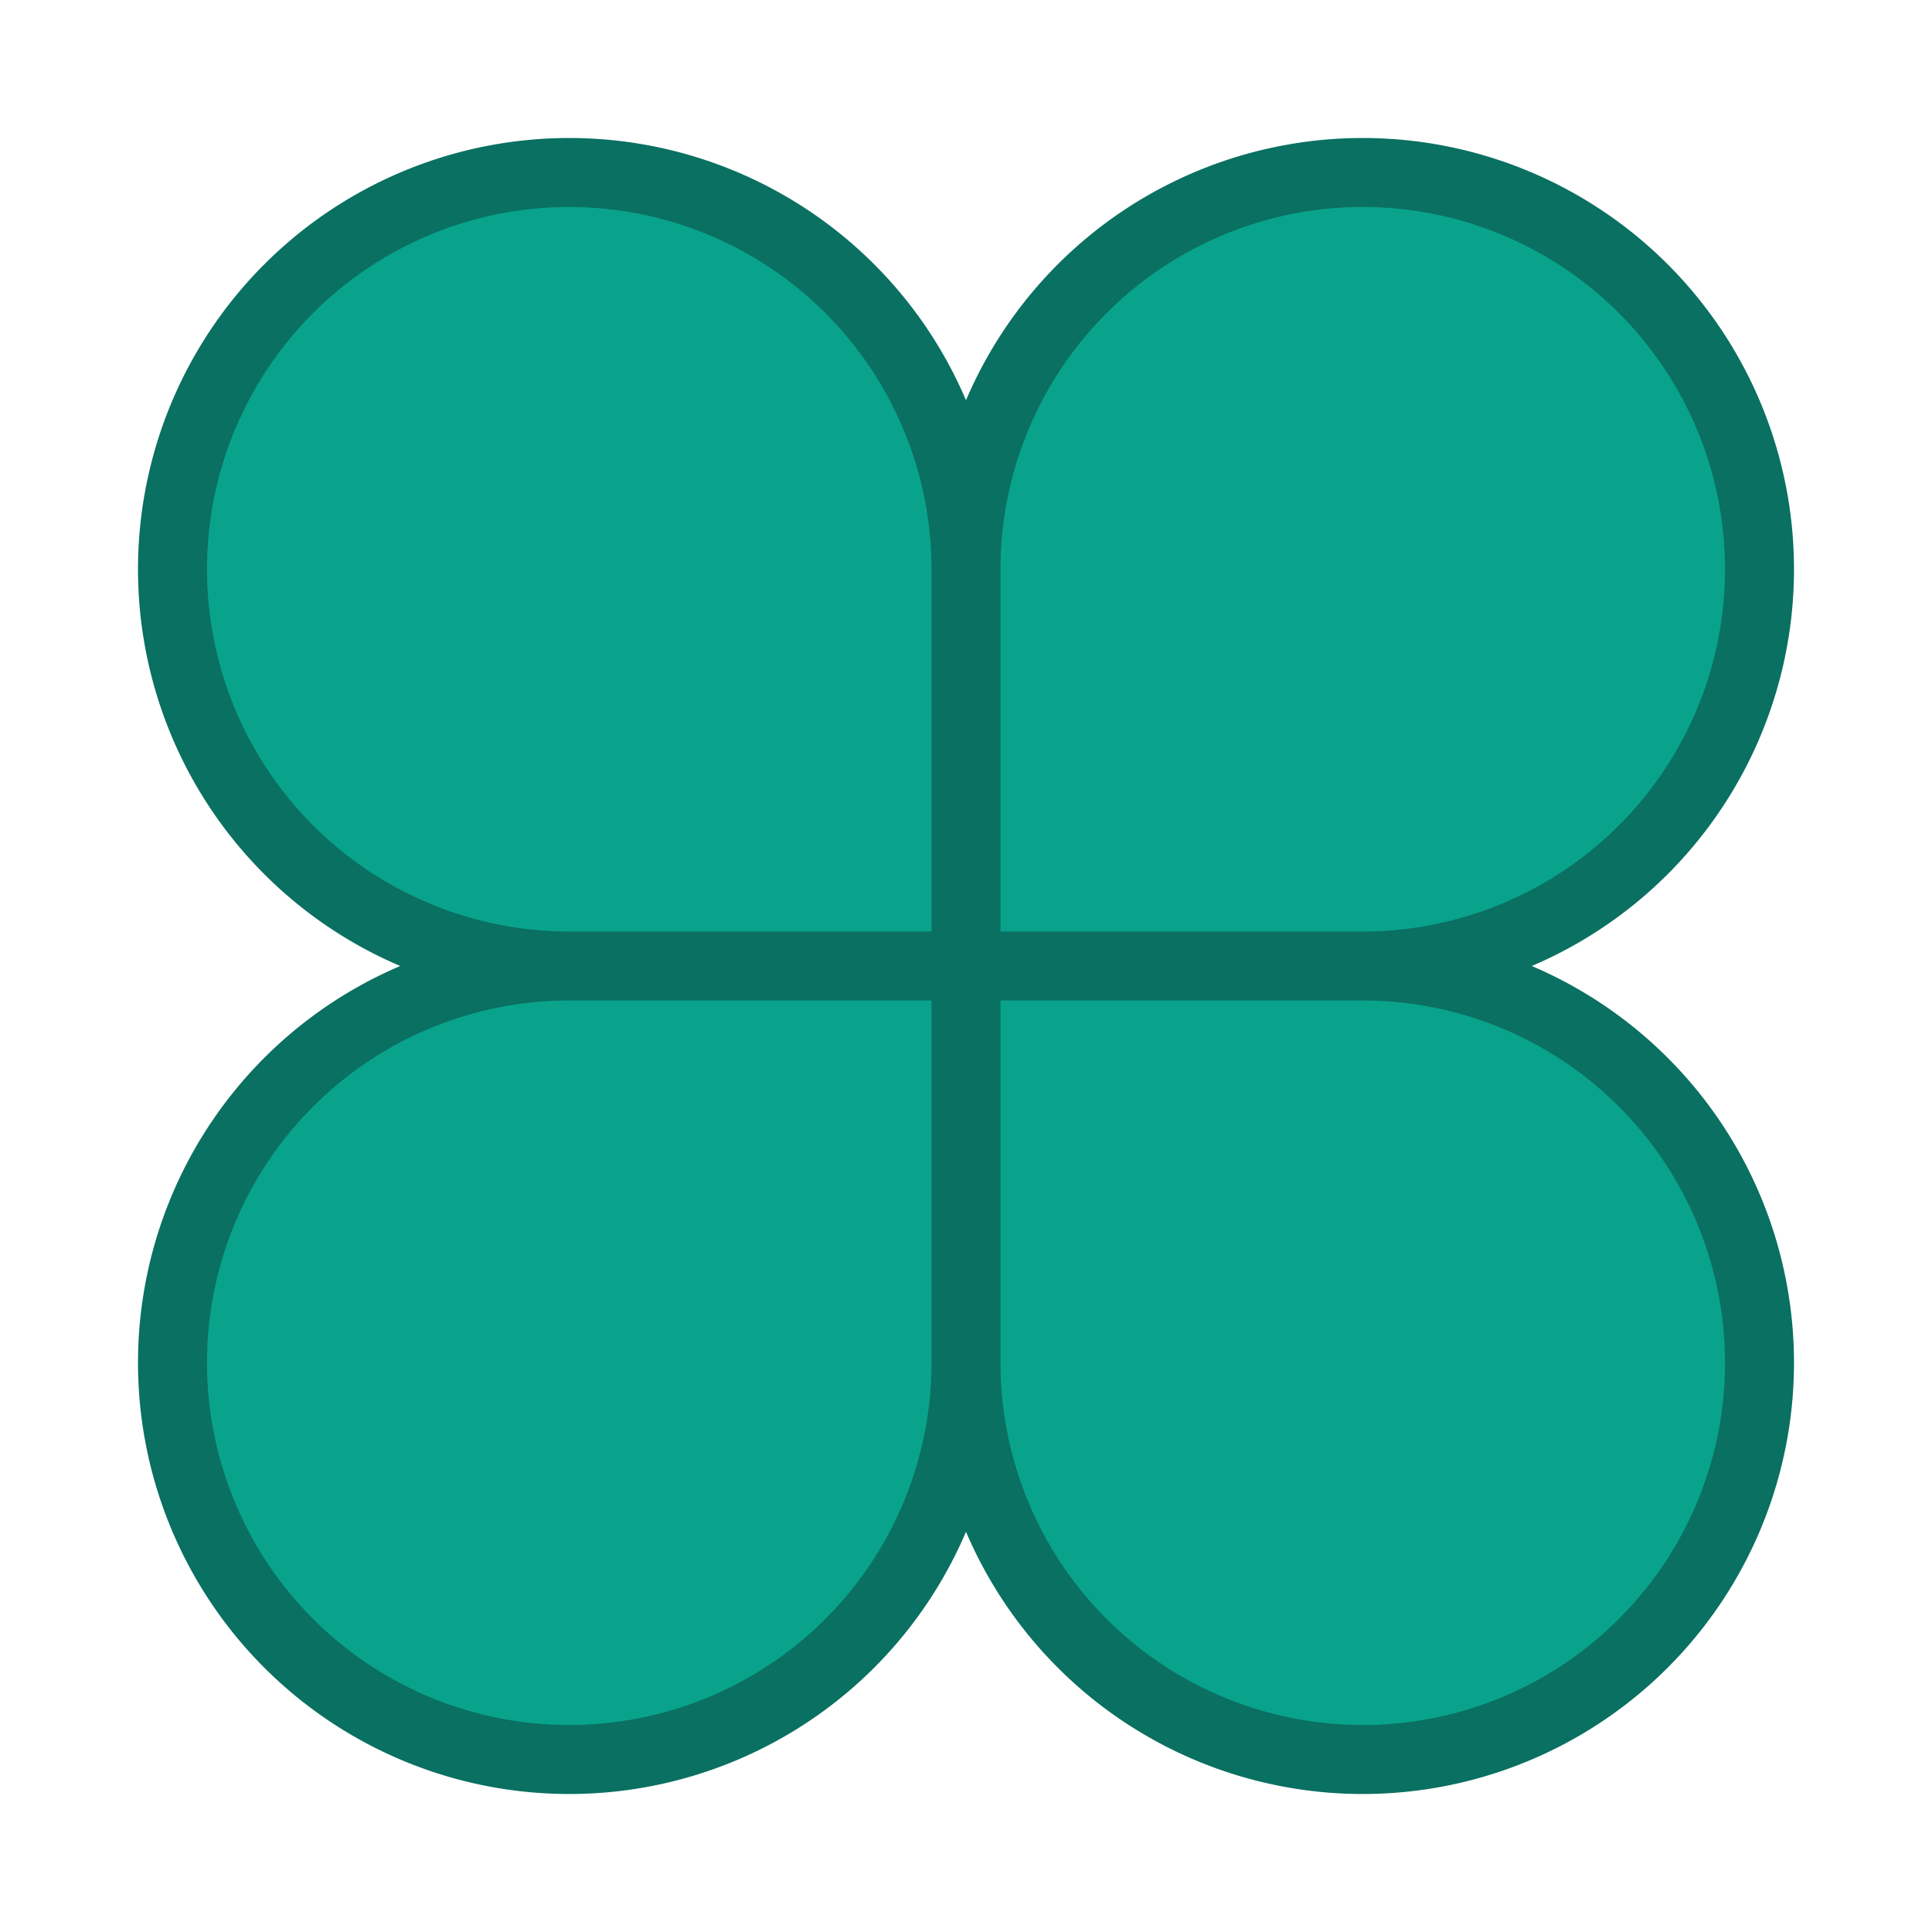 <svg xmlns="http://www.w3.org/2000/svg" viewBox="0 0 56 56"><path fill="#09A38C" fill-rule="evenodd" stroke="#0A7061" stroke-width="2" d="M28 16.5V28h11.5A11.5 11.5 0 1 0 28 16.5ZM39.5 28H28v11.5A11.5 11.5 0 1 0 39.5 28Zm-23 0H28V16.5A11.5 11.5 0 1 0 16.5 28ZM28 39.5V28H16.5A11.5 11.5 0 1 0 28 39.5Z"/></svg>